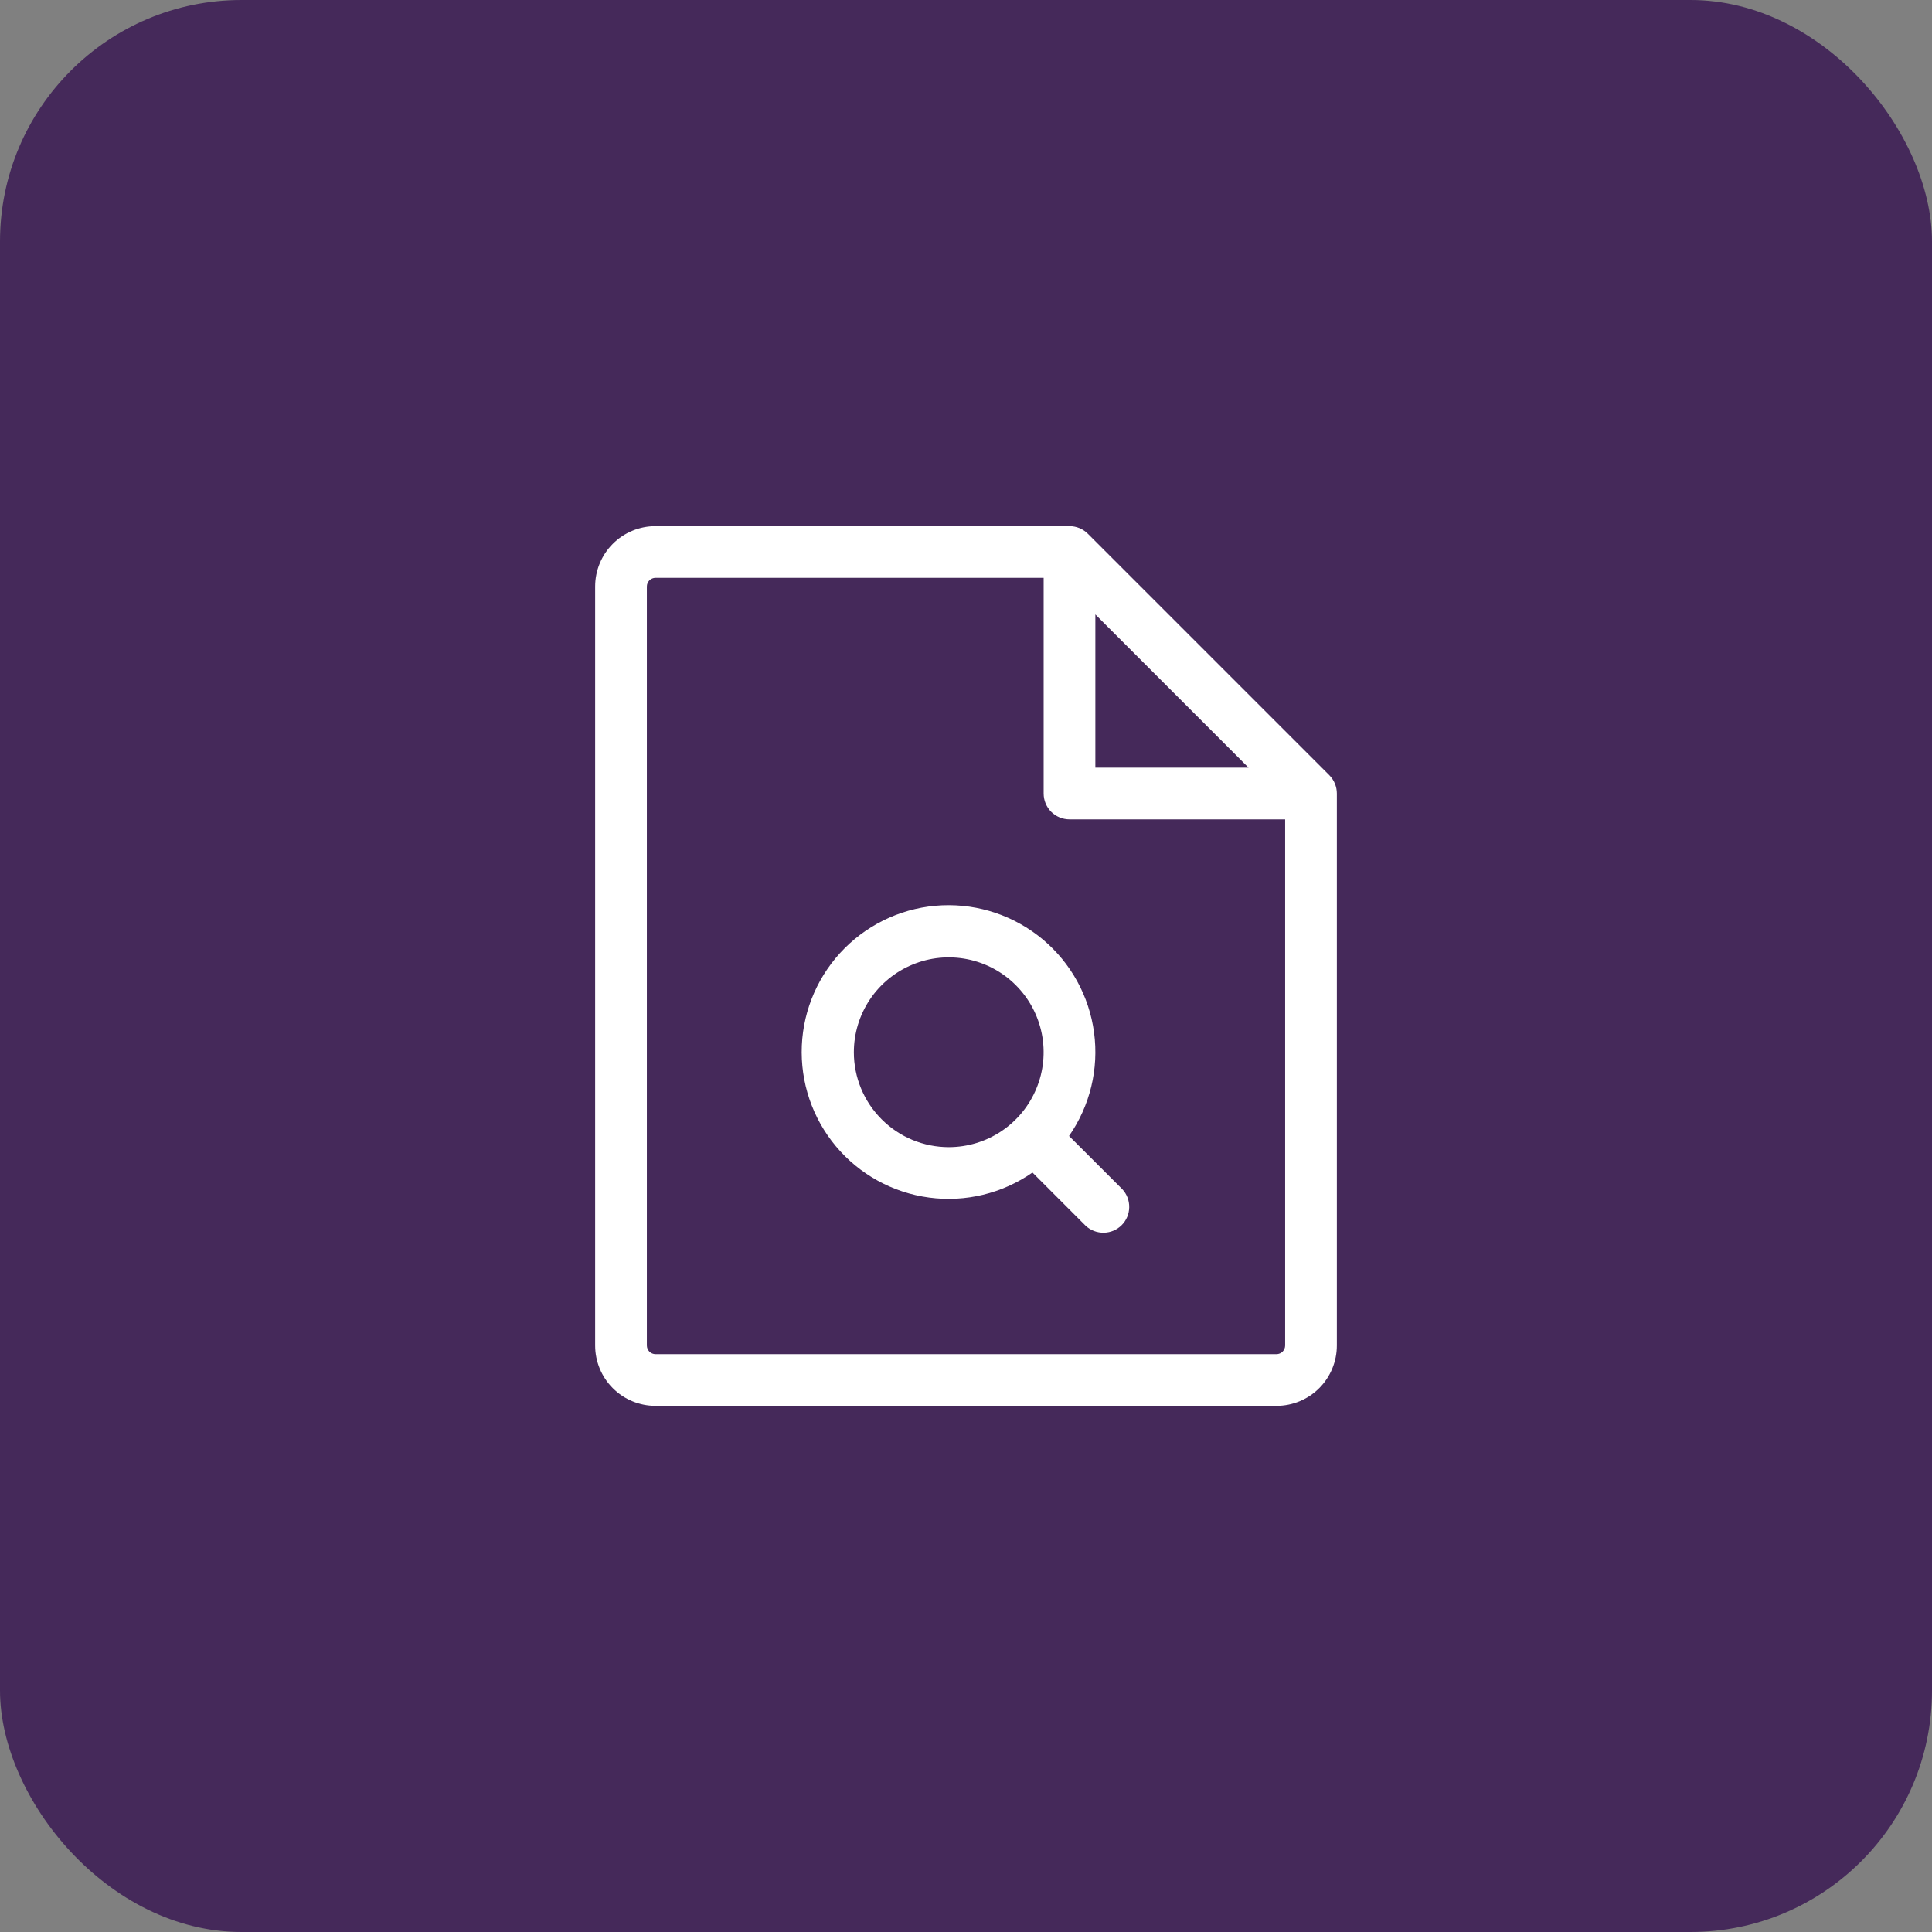 <svg width="42" height="42" viewBox="0 0 42 42" fill="none" xmlns="http://www.w3.org/2000/svg">
<rect x="0" y="0" width="42" height="42" fill="#808080" stroke="none"/>
<rect width="42" height="42" rx="5.25" fill="#45295A"/>
<path d="M28.898 16.852L23.648 11.602C23.542 11.497 23.399 11.438 23.25 11.438H14.25C13.902 11.438 13.568 11.576 13.322 11.822C13.076 12.068 12.938 12.402 12.938 12.75V29.25C12.938 29.598 13.076 29.932 13.322 30.178C13.568 30.424 13.902 30.562 14.25 30.562H27.75C28.098 30.562 28.432 30.424 28.678 30.178C28.924 29.932 29.062 29.598 29.062 29.25V17.25C29.062 17.101 29.003 16.958 28.898 16.852ZM23.812 13.357L27.142 16.688H23.812V13.357ZM27.75 29.438H14.25C14.2 29.438 14.153 29.418 14.117 29.383C14.082 29.347 14.062 29.3 14.062 29.25V12.75C14.062 12.7 14.082 12.653 14.117 12.617C14.153 12.582 14.2 12.562 14.25 12.562H22.688V17.25C22.688 17.399 22.747 17.542 22.852 17.648C22.958 17.753 23.101 17.812 23.25 17.812H27.938V29.25C27.938 29.3 27.918 29.347 27.883 29.383C27.847 29.418 27.8 29.438 27.75 29.438ZM23.24 24.695C23.696 24.04 23.89 23.238 23.784 22.448C23.679 21.657 23.281 20.934 22.669 20.422C22.057 19.91 21.276 19.646 20.479 19.681C19.682 19.716 18.927 20.049 18.363 20.613C17.799 21.177 17.466 21.932 17.431 22.729C17.396 23.526 17.66 24.307 18.172 24.919C18.684 25.531 19.407 25.929 20.198 26.034C20.988 26.14 21.79 25.946 22.445 25.49L23.602 26.648C23.709 26.747 23.85 26.801 23.996 26.798C24.142 26.796 24.281 26.737 24.384 26.634C24.487 26.531 24.546 26.392 24.548 26.246C24.551 26.1 24.497 25.959 24.398 25.852L23.24 24.695ZM18.562 22.875C18.562 22.467 18.683 22.068 18.91 21.729C19.137 21.39 19.459 21.126 19.836 20.97C20.213 20.813 20.627 20.773 21.027 20.852C21.427 20.932 21.795 21.128 22.083 21.417C22.372 21.705 22.568 22.073 22.648 22.473C22.727 22.873 22.687 23.287 22.53 23.664C22.374 24.041 22.11 24.363 21.771 24.59C21.432 24.817 21.033 24.938 20.625 24.938C20.078 24.938 19.553 24.72 19.167 24.333C18.78 23.947 18.562 23.422 18.562 22.875Z" fill="white"/>
</svg>
